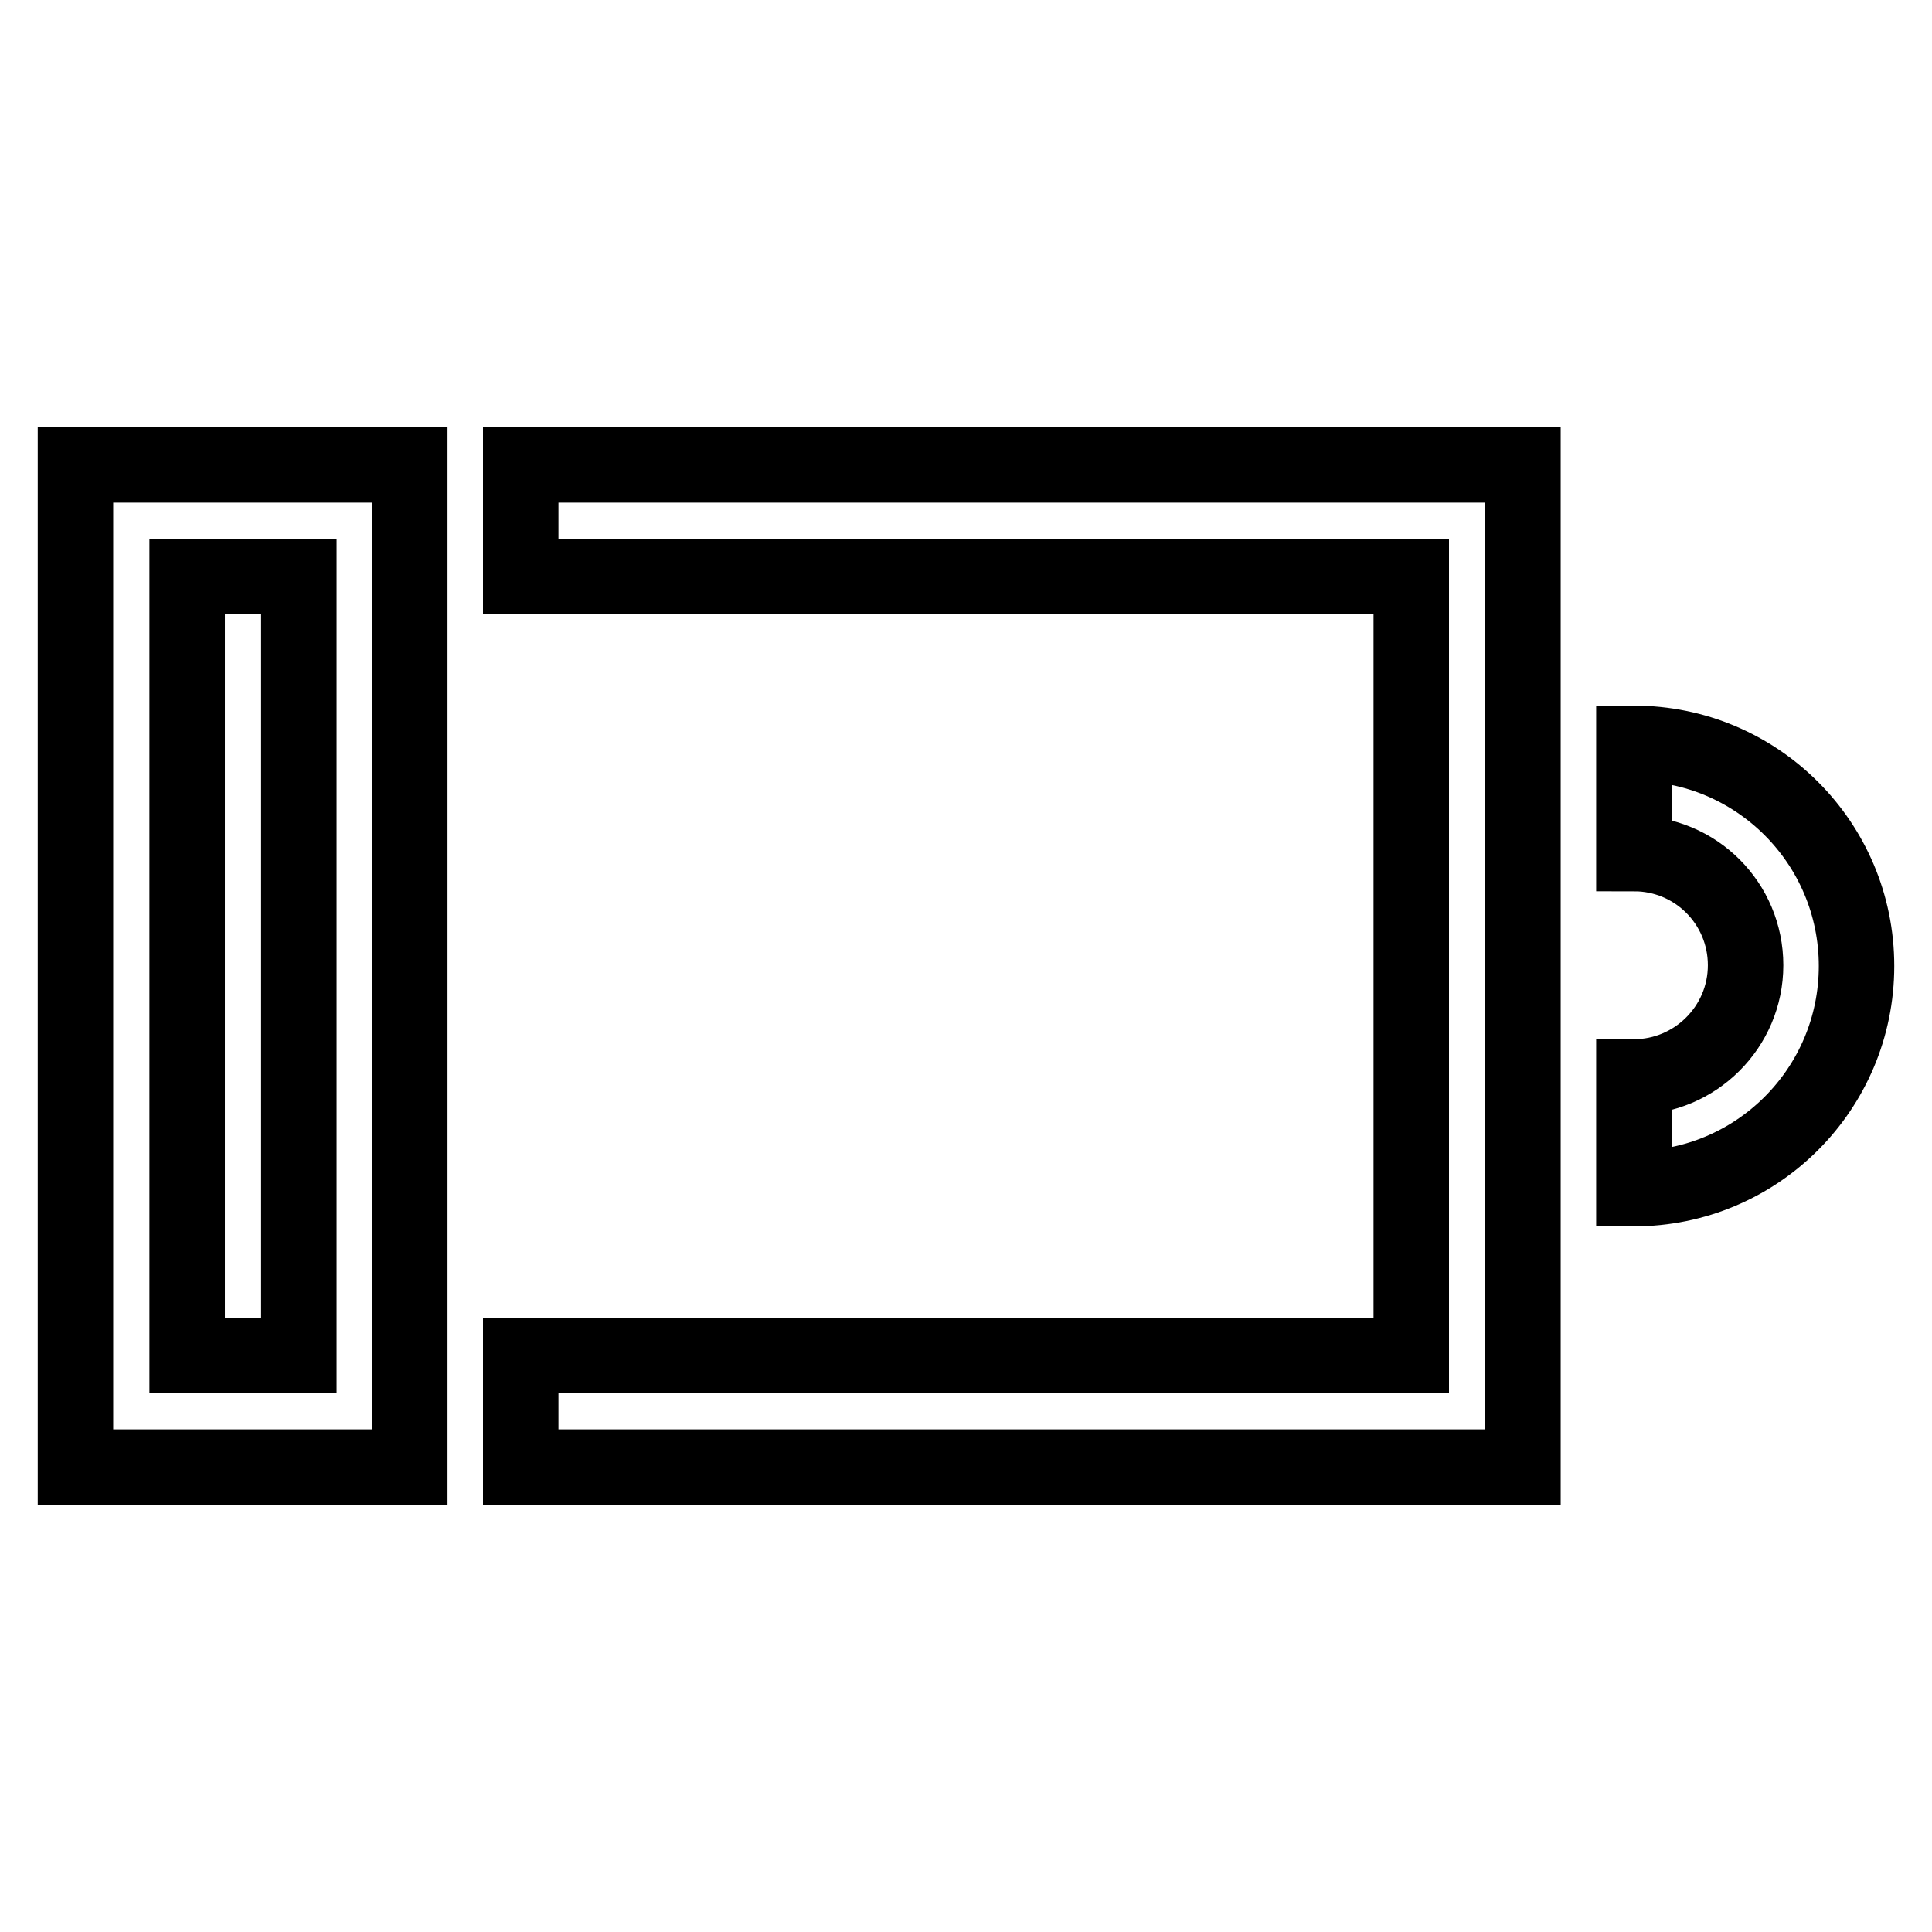 <?xml version="1.0" encoding="utf-8"?>
<!-- Svg Vector Icons : http://www.onlinewebfonts.com/icon -->
<!DOCTYPE svg PUBLIC "-//W3C//DTD SVG 1.1//EN" "http://www.w3.org/Graphics/SVG/1.1/DTD/svg11.dtd">
<svg version="1.1" xmlns="http://www.w3.org/2000/svg" xmlns:xlink="http://www.w3.org/1999/xlink" x="0px" y="0px" viewBox="0 0 256 256" enable-background="new 0 0 256 256" xml:space="preserve">
<g> <path stroke-width="10" fill-opacity="0" stroke="#000000"  d="M216.5,157.5v-14.8c8.1,0,14.8-6.6,14.8-14.8s-6.6-14.8-14.8-14.8V98.5c16.3,0,29.5,13.2,29.5,29.5 C246,144.3,232.8,157.5,216.5,157.5z M201.8,194.4H69v-14.8h118V76.4H69V61.6h132.8V194.4z M54.3,194.4H10V61.6h44.3V194.4z  M24.8,179.6h14.8V76.4H24.8V179.6z"/></g>
</svg>